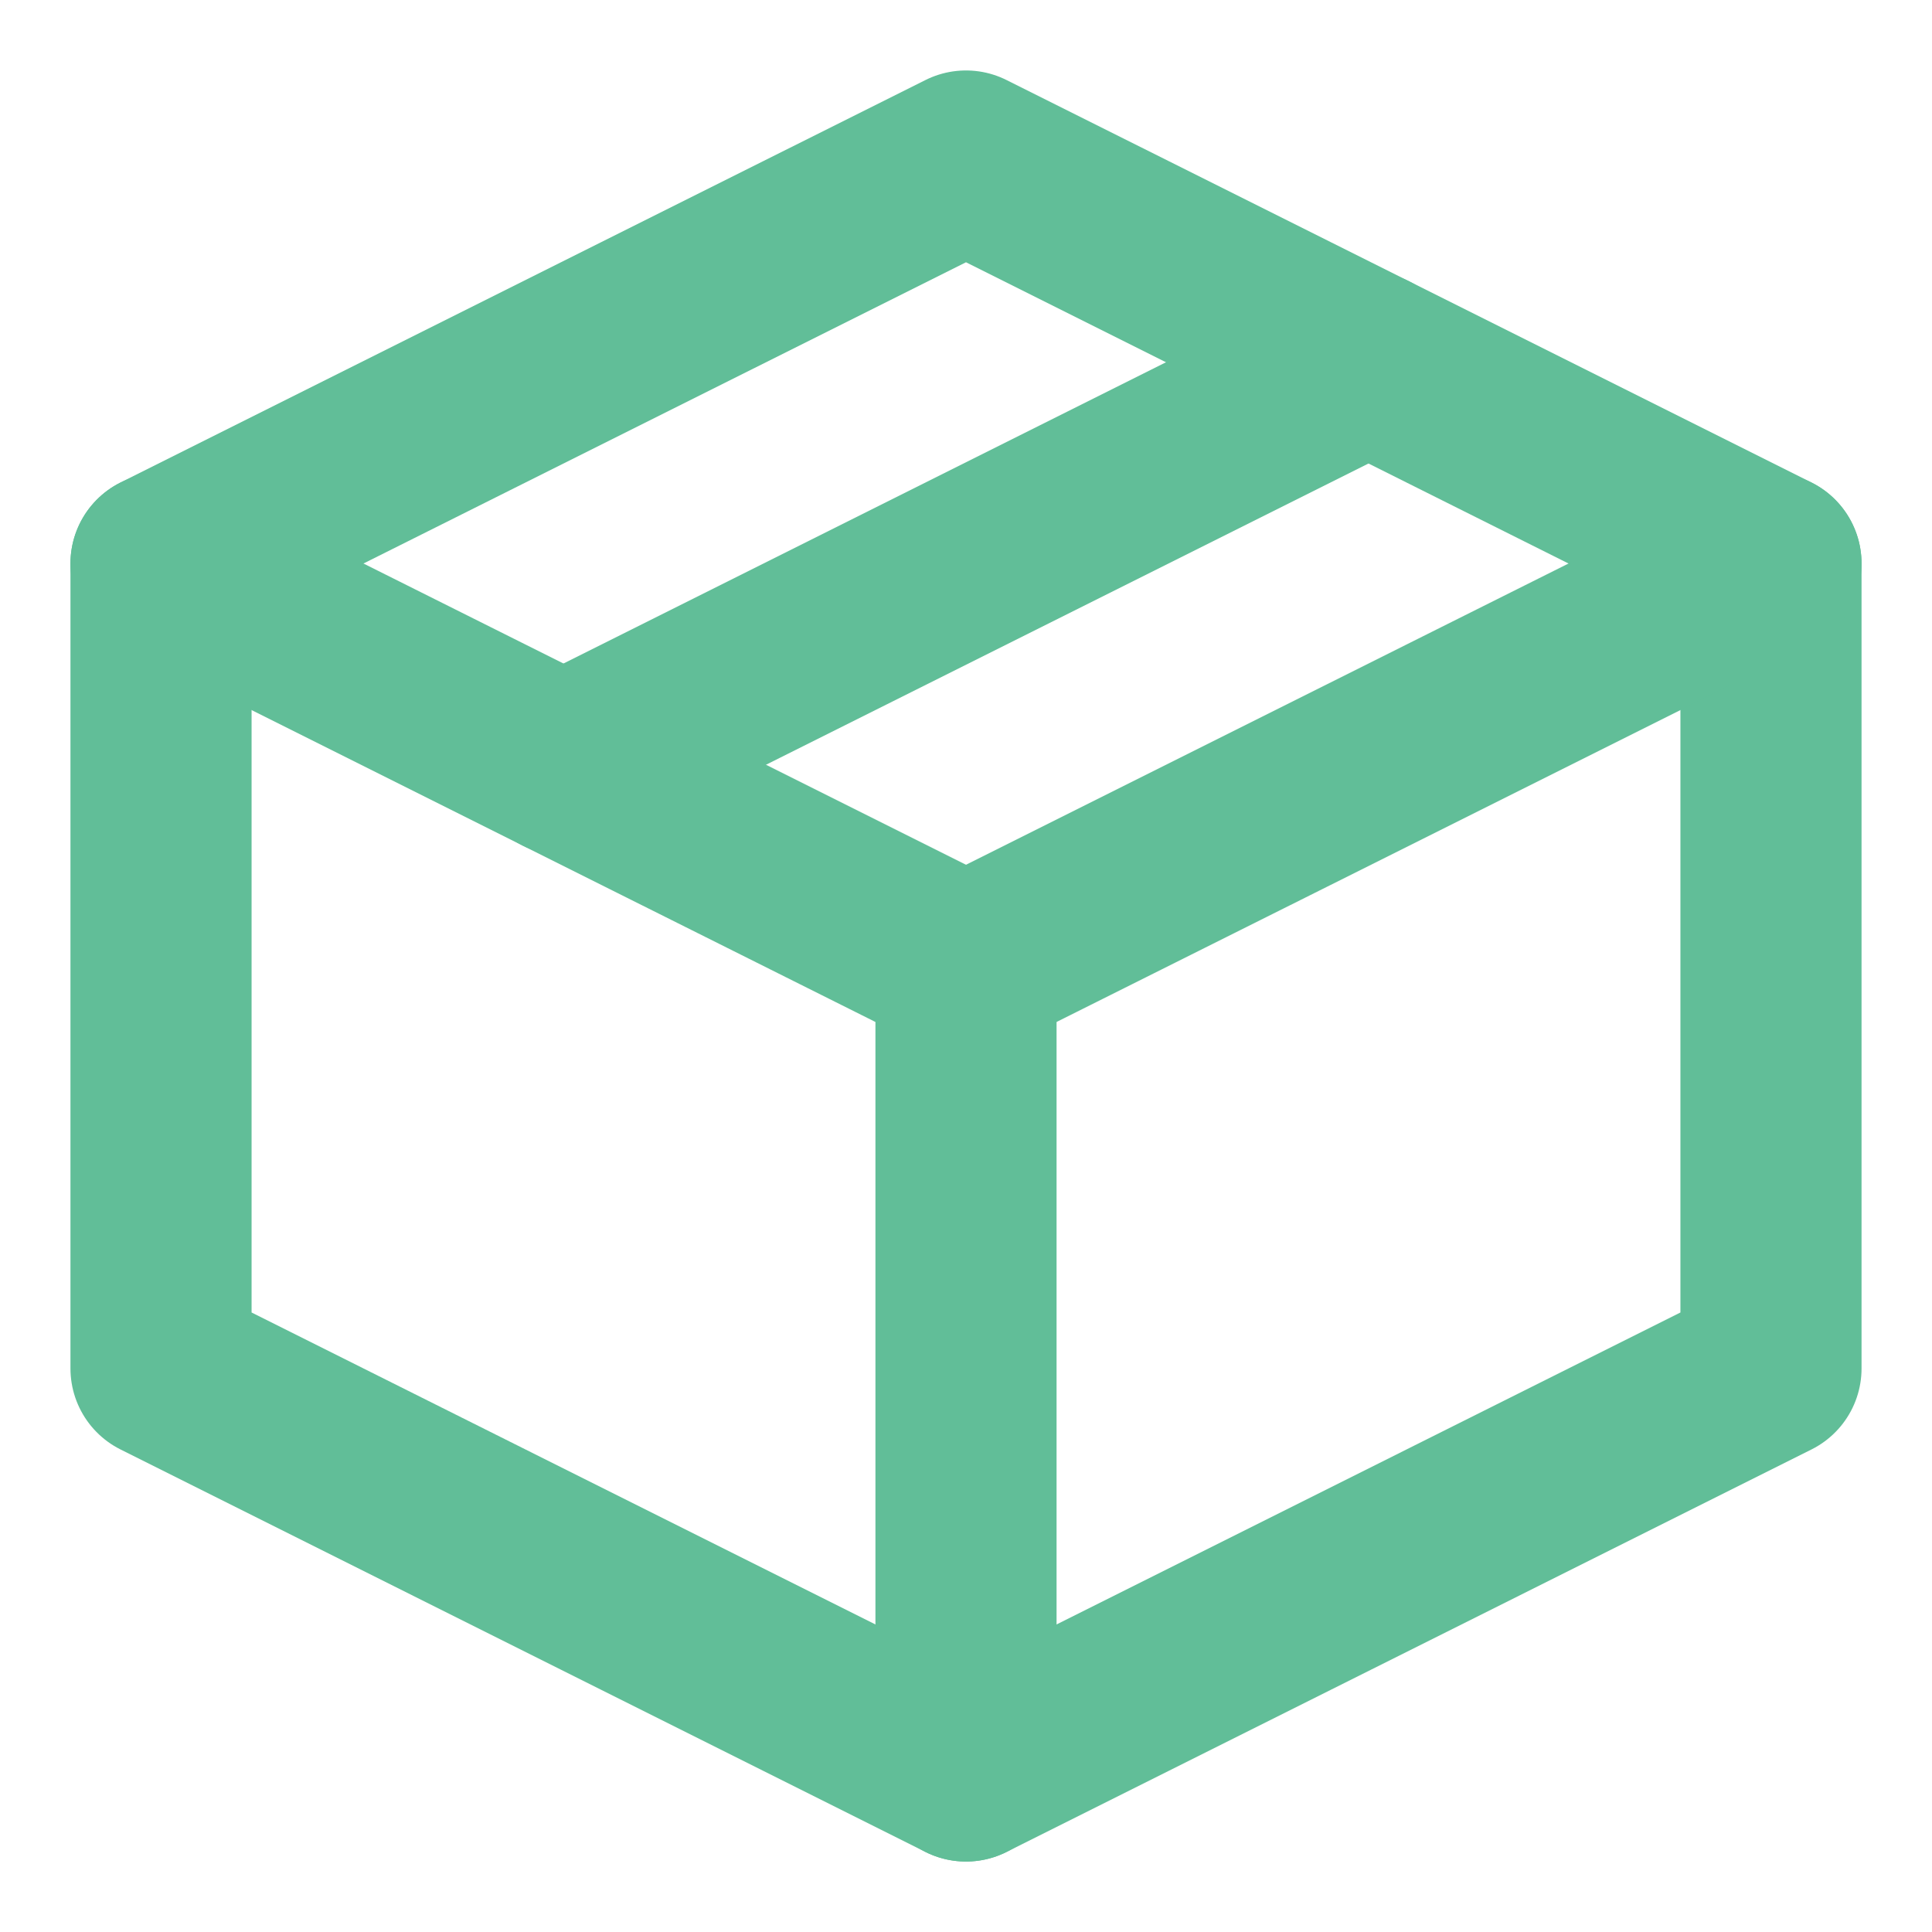 <svg width="32" height="32" viewBox="0 0 32 32" fill="none" xmlns="http://www.w3.org/2000/svg">
<path d="M29.333 9.333L16 2.667L2.667 9.333V22.666L16 29.333L29.333 22.666V9.333Z" stroke="#61BE98" stroke-width="3" stroke-linejoin="round"/>
<path d="M2.667 9.334L16 16" stroke="#61BE98" stroke-width="3" stroke-linecap="round" stroke-linejoin="round"/>
<path d="M16 29.333V16" stroke="#61BE98" stroke-width="3" stroke-linecap="round" stroke-linejoin="round"/>
<path d="M29.333 9.334L16 16" stroke="#61BE98" stroke-width="3" stroke-linecap="round" stroke-linejoin="round"/>
<path d="M22.667 6L9.333 12.667" stroke="#61BE98" stroke-width="3" stroke-linecap="round" stroke-linejoin="round"/>
</svg>
